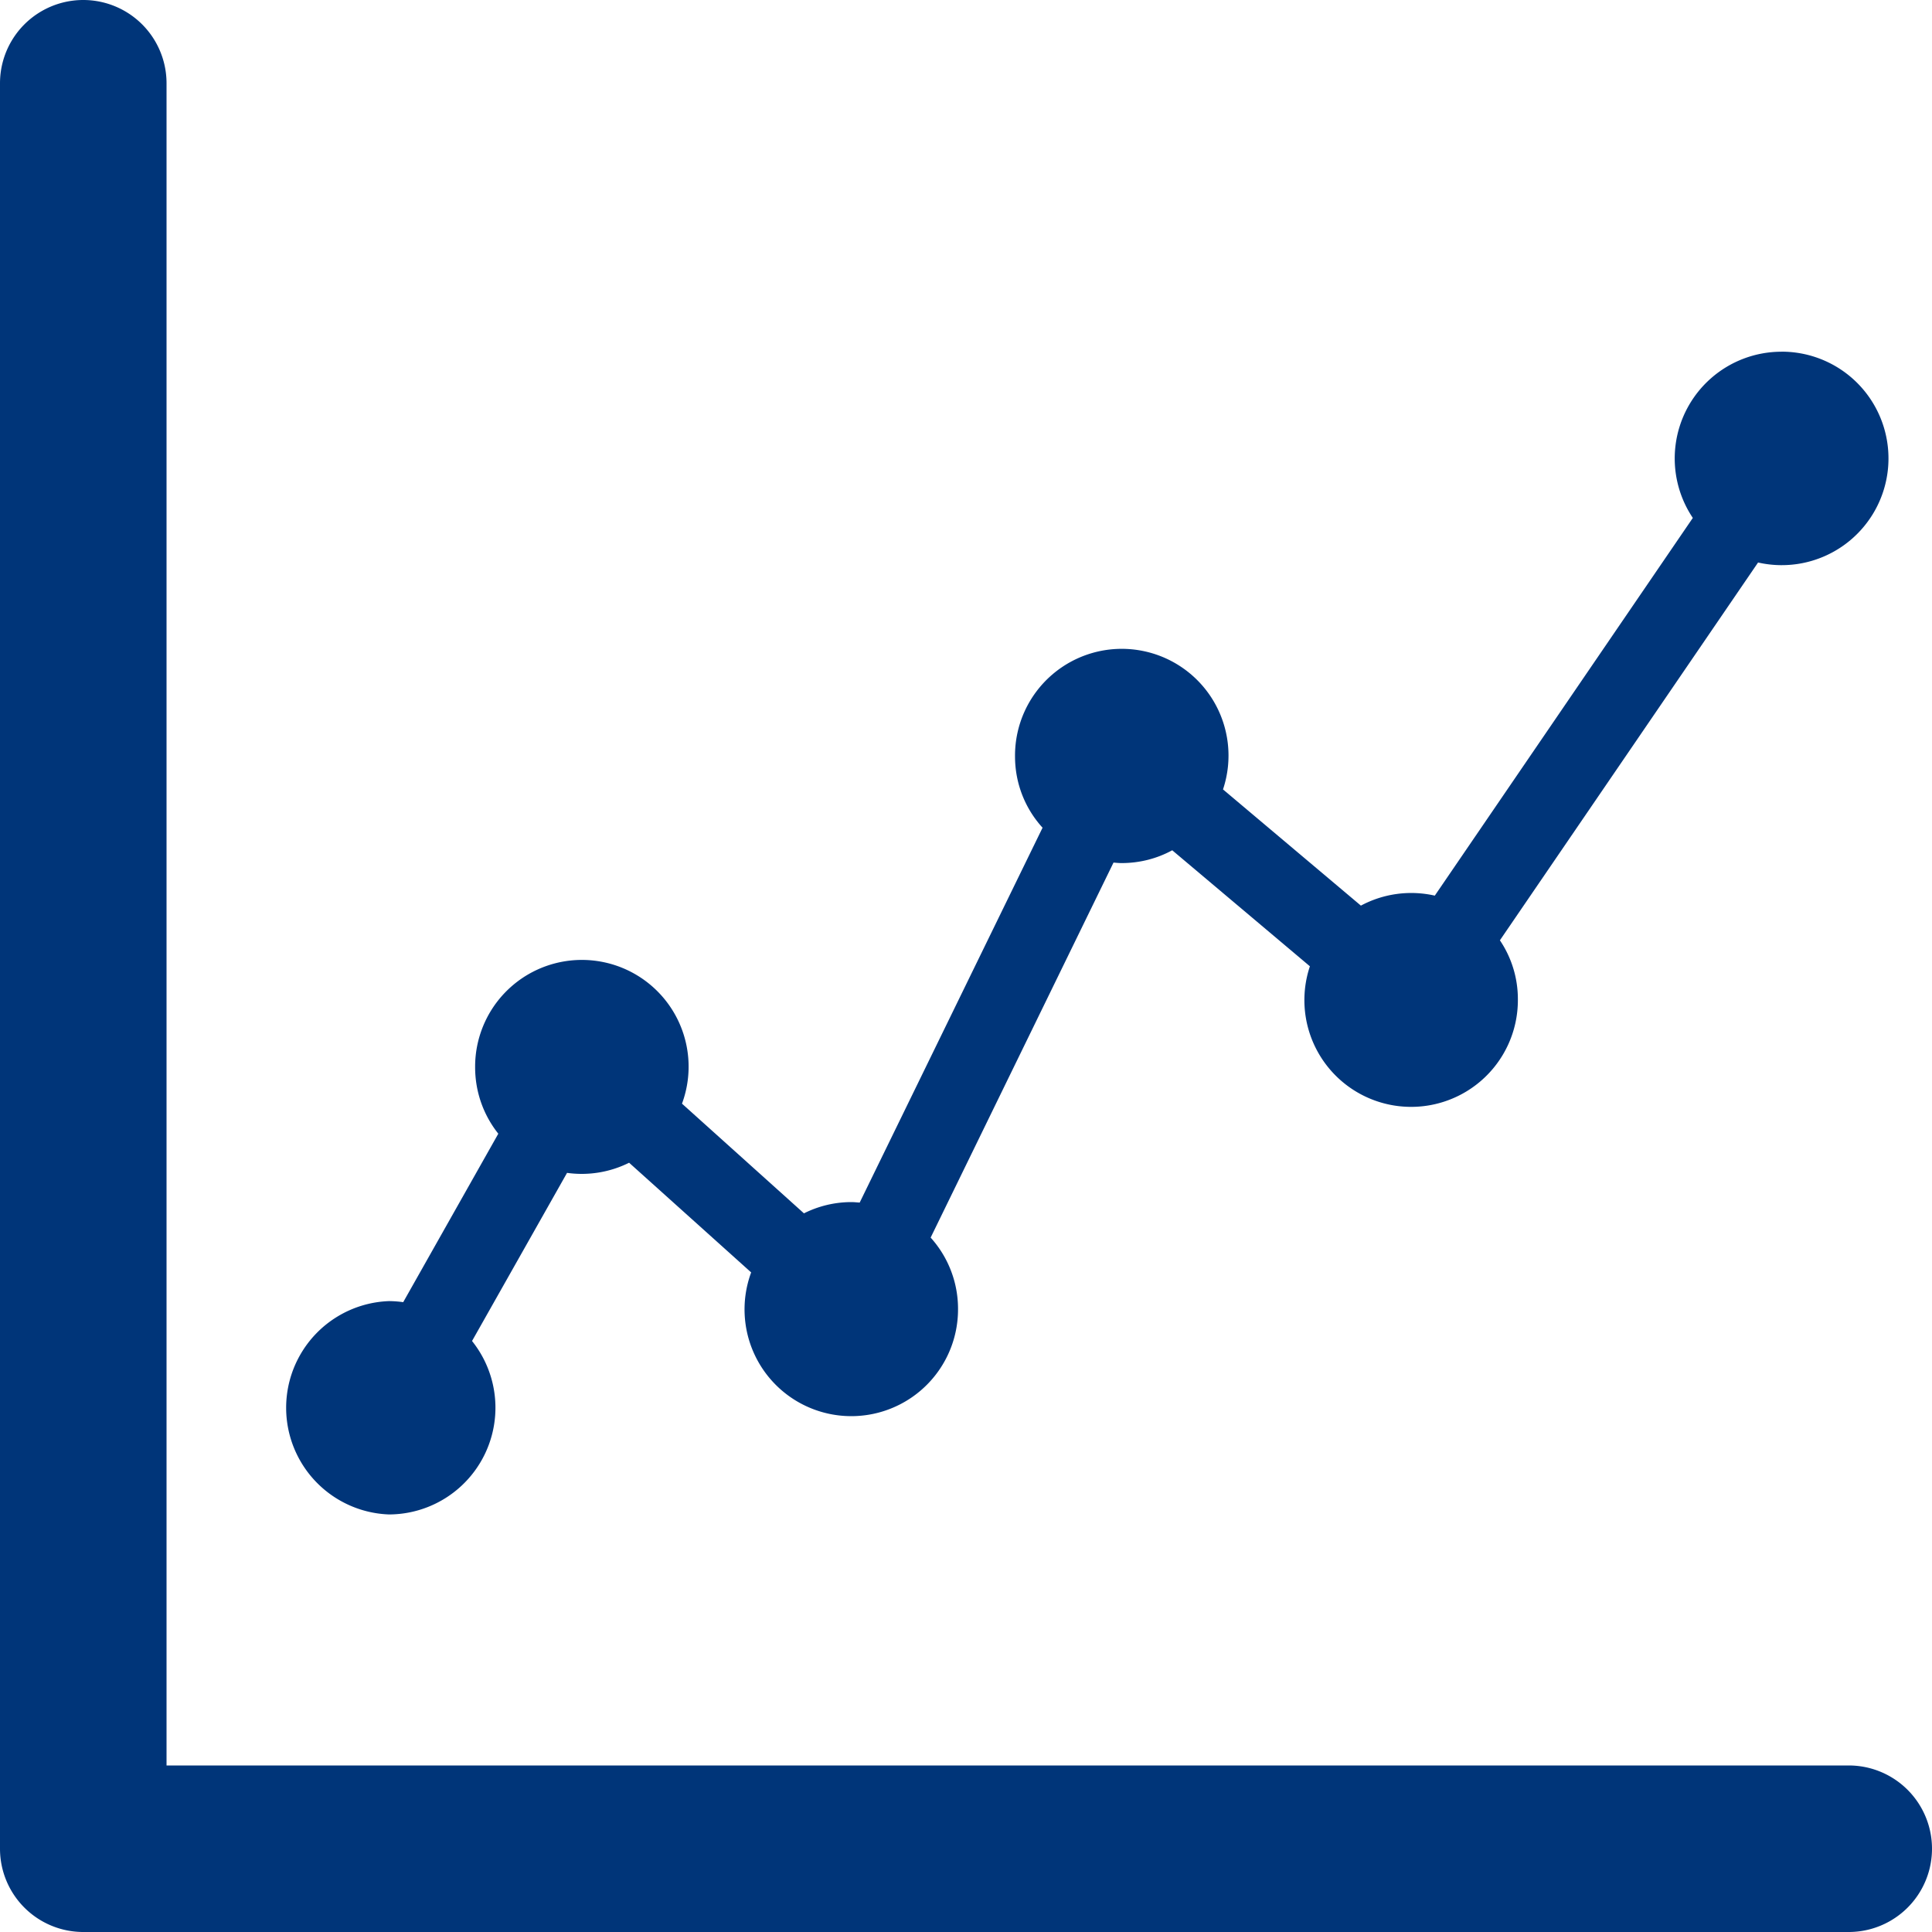 <svg width="40" height="40" fill="none" xmlns="http://www.w3.org/2000/svg"><path d="M38.276 40H1.724A1.724 1.724 0 010 38.276V1.724a1.724 1.724 0 113.448 0v34.828h34.828a1.724 1.724 0 010 3.448z" fill="#003579"/><path d="M36.88 7.282a2.21 2.21 0 00-1.832 3.441l-5.342 7.82a2.207 2.207 0 00-1.53.207l-2.855-2.406a2.21 2.21 0 10-4.306-.685c0 .57.215 1.088.57 1.478l-3.786 7.761c-.056-.003-.115-.01-.17-.01-.354 0-.689.085-.984.233L14.12 22.85a2.21 2.21 0 10-4.283-.754c0 .521.18 1 .48 1.376L8.348 26.96a2.194 2.194 0 00-.295-.022 2.21 2.21 0 000 4.417 2.21 2.21 0 001.72-3.591l1.967-3.481a2.197 2.197 0 001.285-.21l2.527 2.271a2.21 2.21 0 104.283.754 2.2 2.2 0 00-.567-1.475l3.786-7.764c.055.004.111.01.167.01.38 0 .737-.095 1.049-.265l2.85 2.402a2.21 2.21 0 104.306.688 2.177 2.177 0 00-.372-1.226l5.345-7.822a2.21 2.21 0 10.482-4.365v.002z" fill="#003579"/></svg>